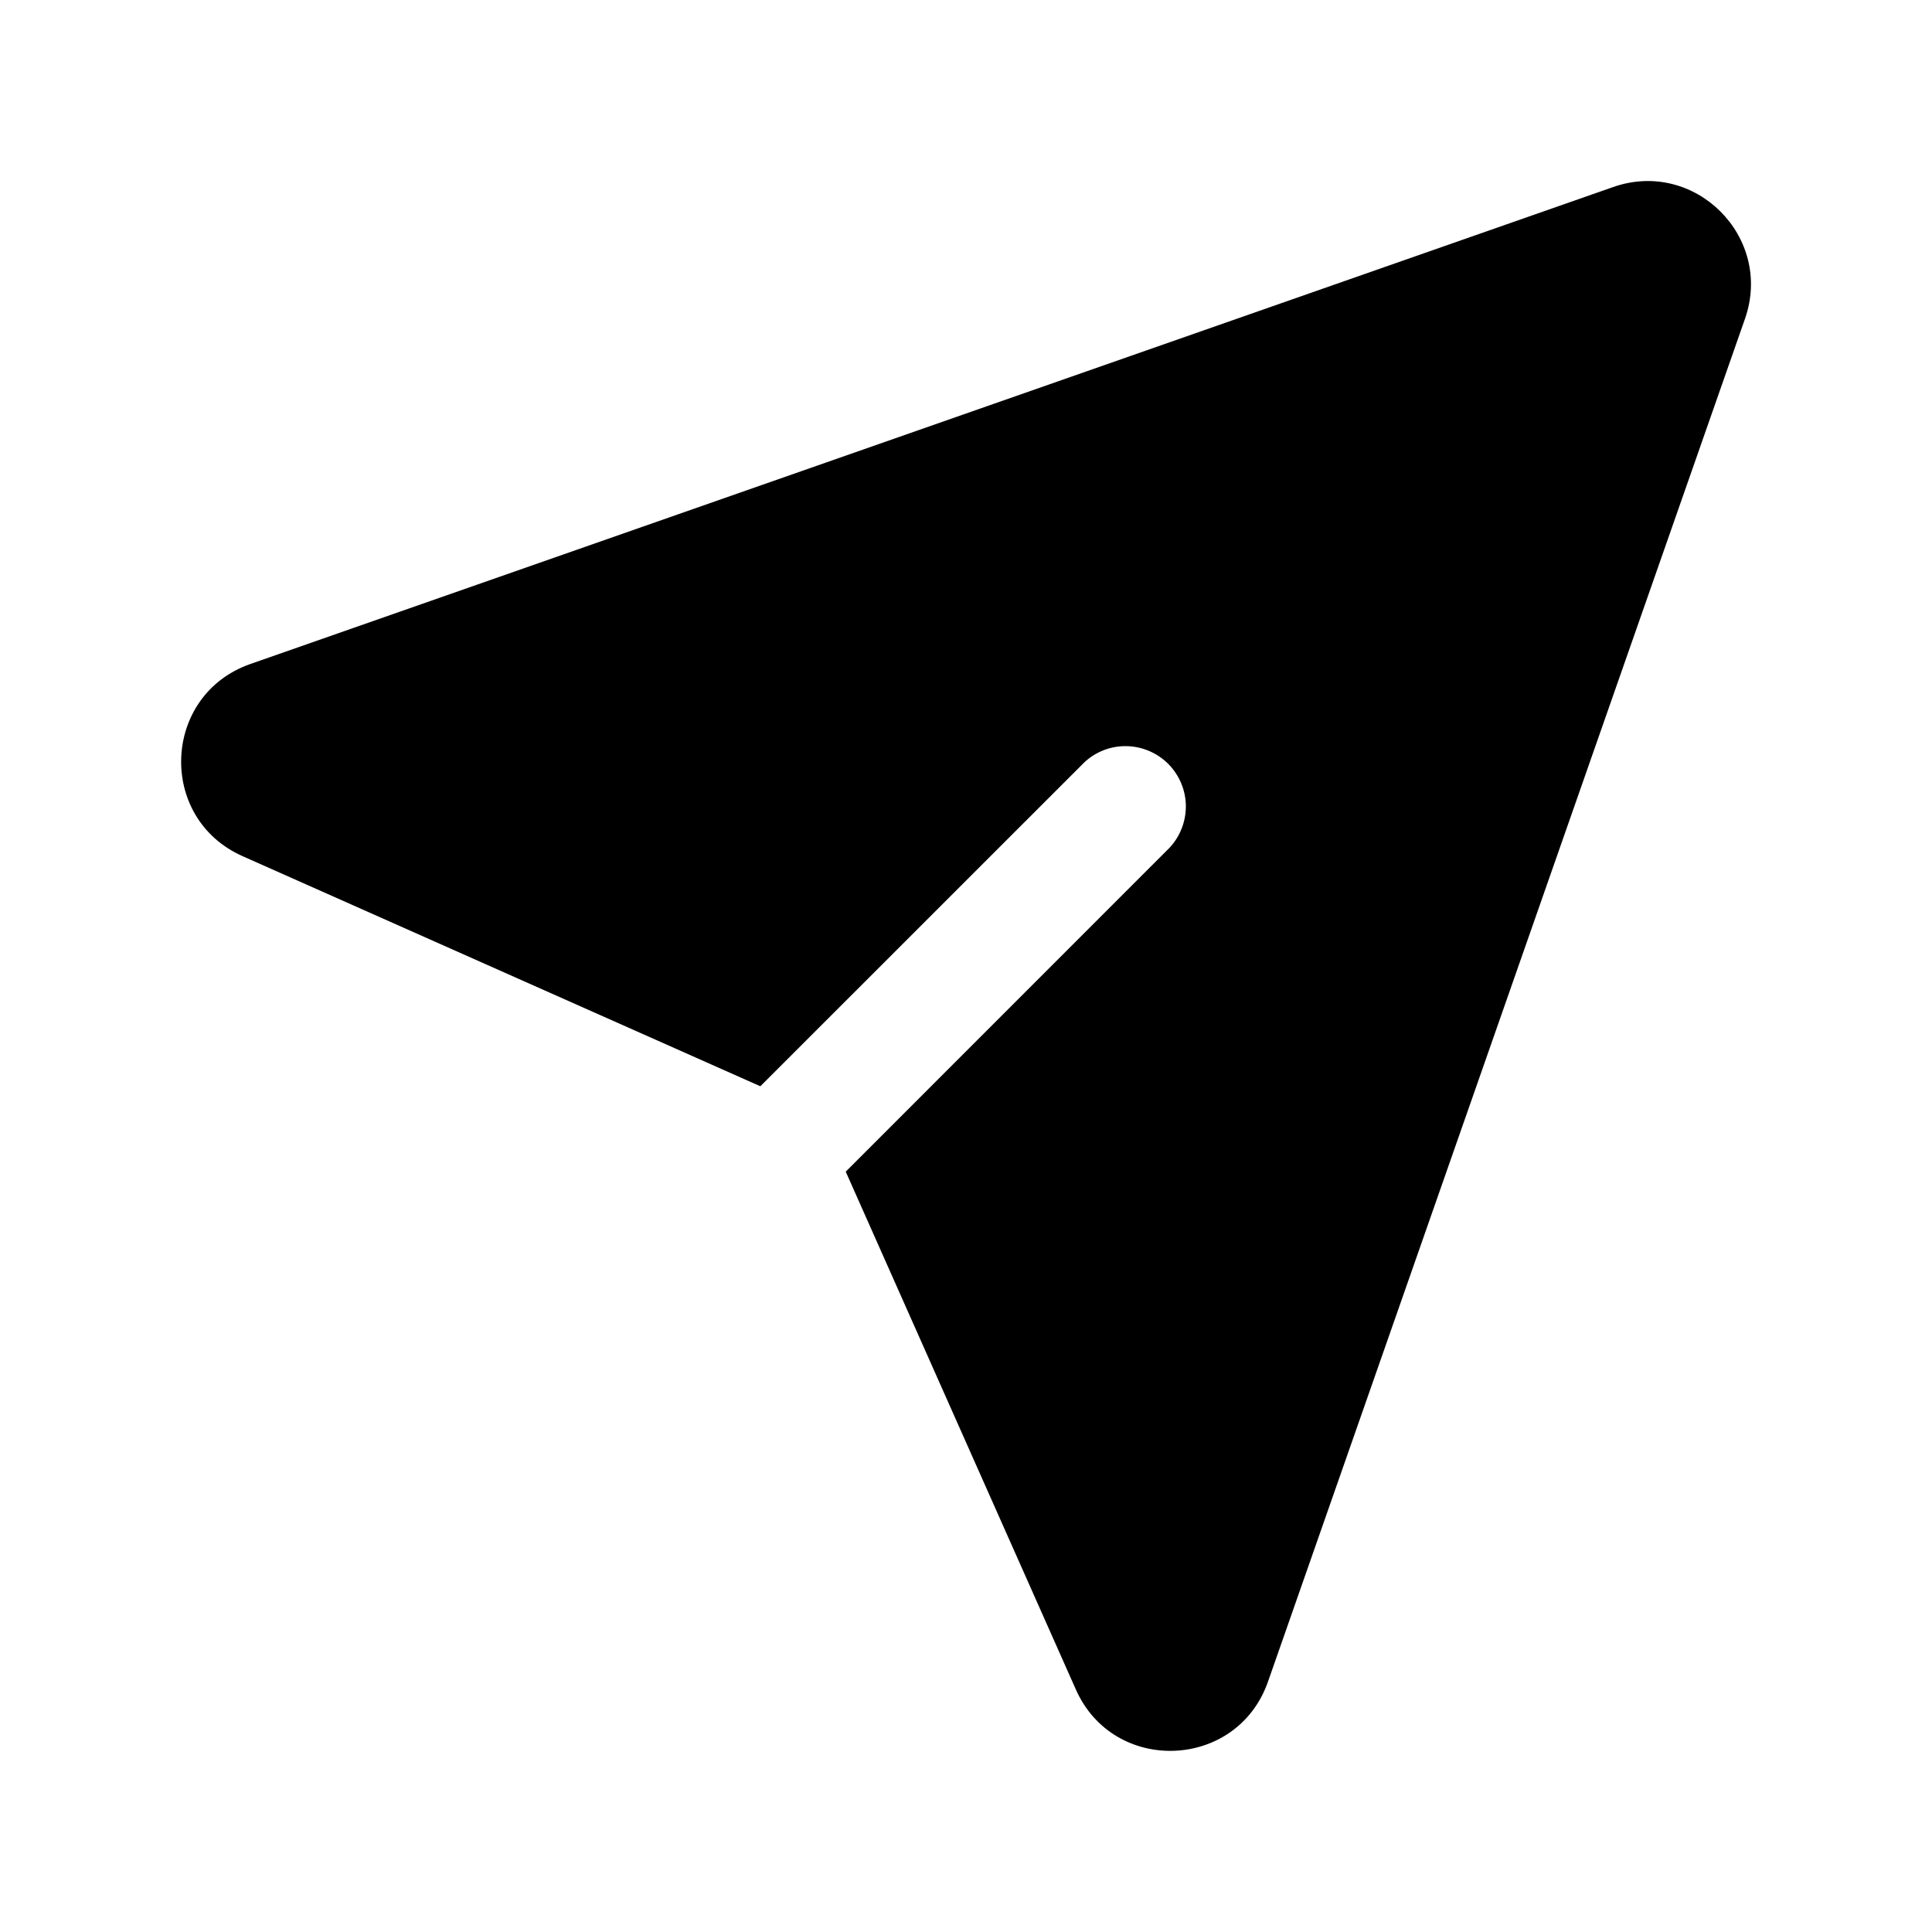 <svg width="20" height="20" viewBox="0 0 20 20" fill="none" xmlns="http://www.w3.org/2000/svg">
<path d="M16.7 1.936C17.546 1.64 18.36 2.454 18.064 3.3L13.126 17.409C12.806 18.323 11.53 18.375 11.137 17.489L8.755 12.129L12.108 8.775C12.218 8.657 12.278 8.5 12.276 8.338C12.273 8.176 12.207 8.022 12.093 7.907C11.978 7.793 11.824 7.727 11.662 7.724C11.5 7.721 11.343 7.781 11.225 7.892L7.871 11.245L2.511 8.863C1.625 8.469 1.677 7.194 2.591 6.874L16.7 1.936Z" fill="currentColor"/>
</svg>
